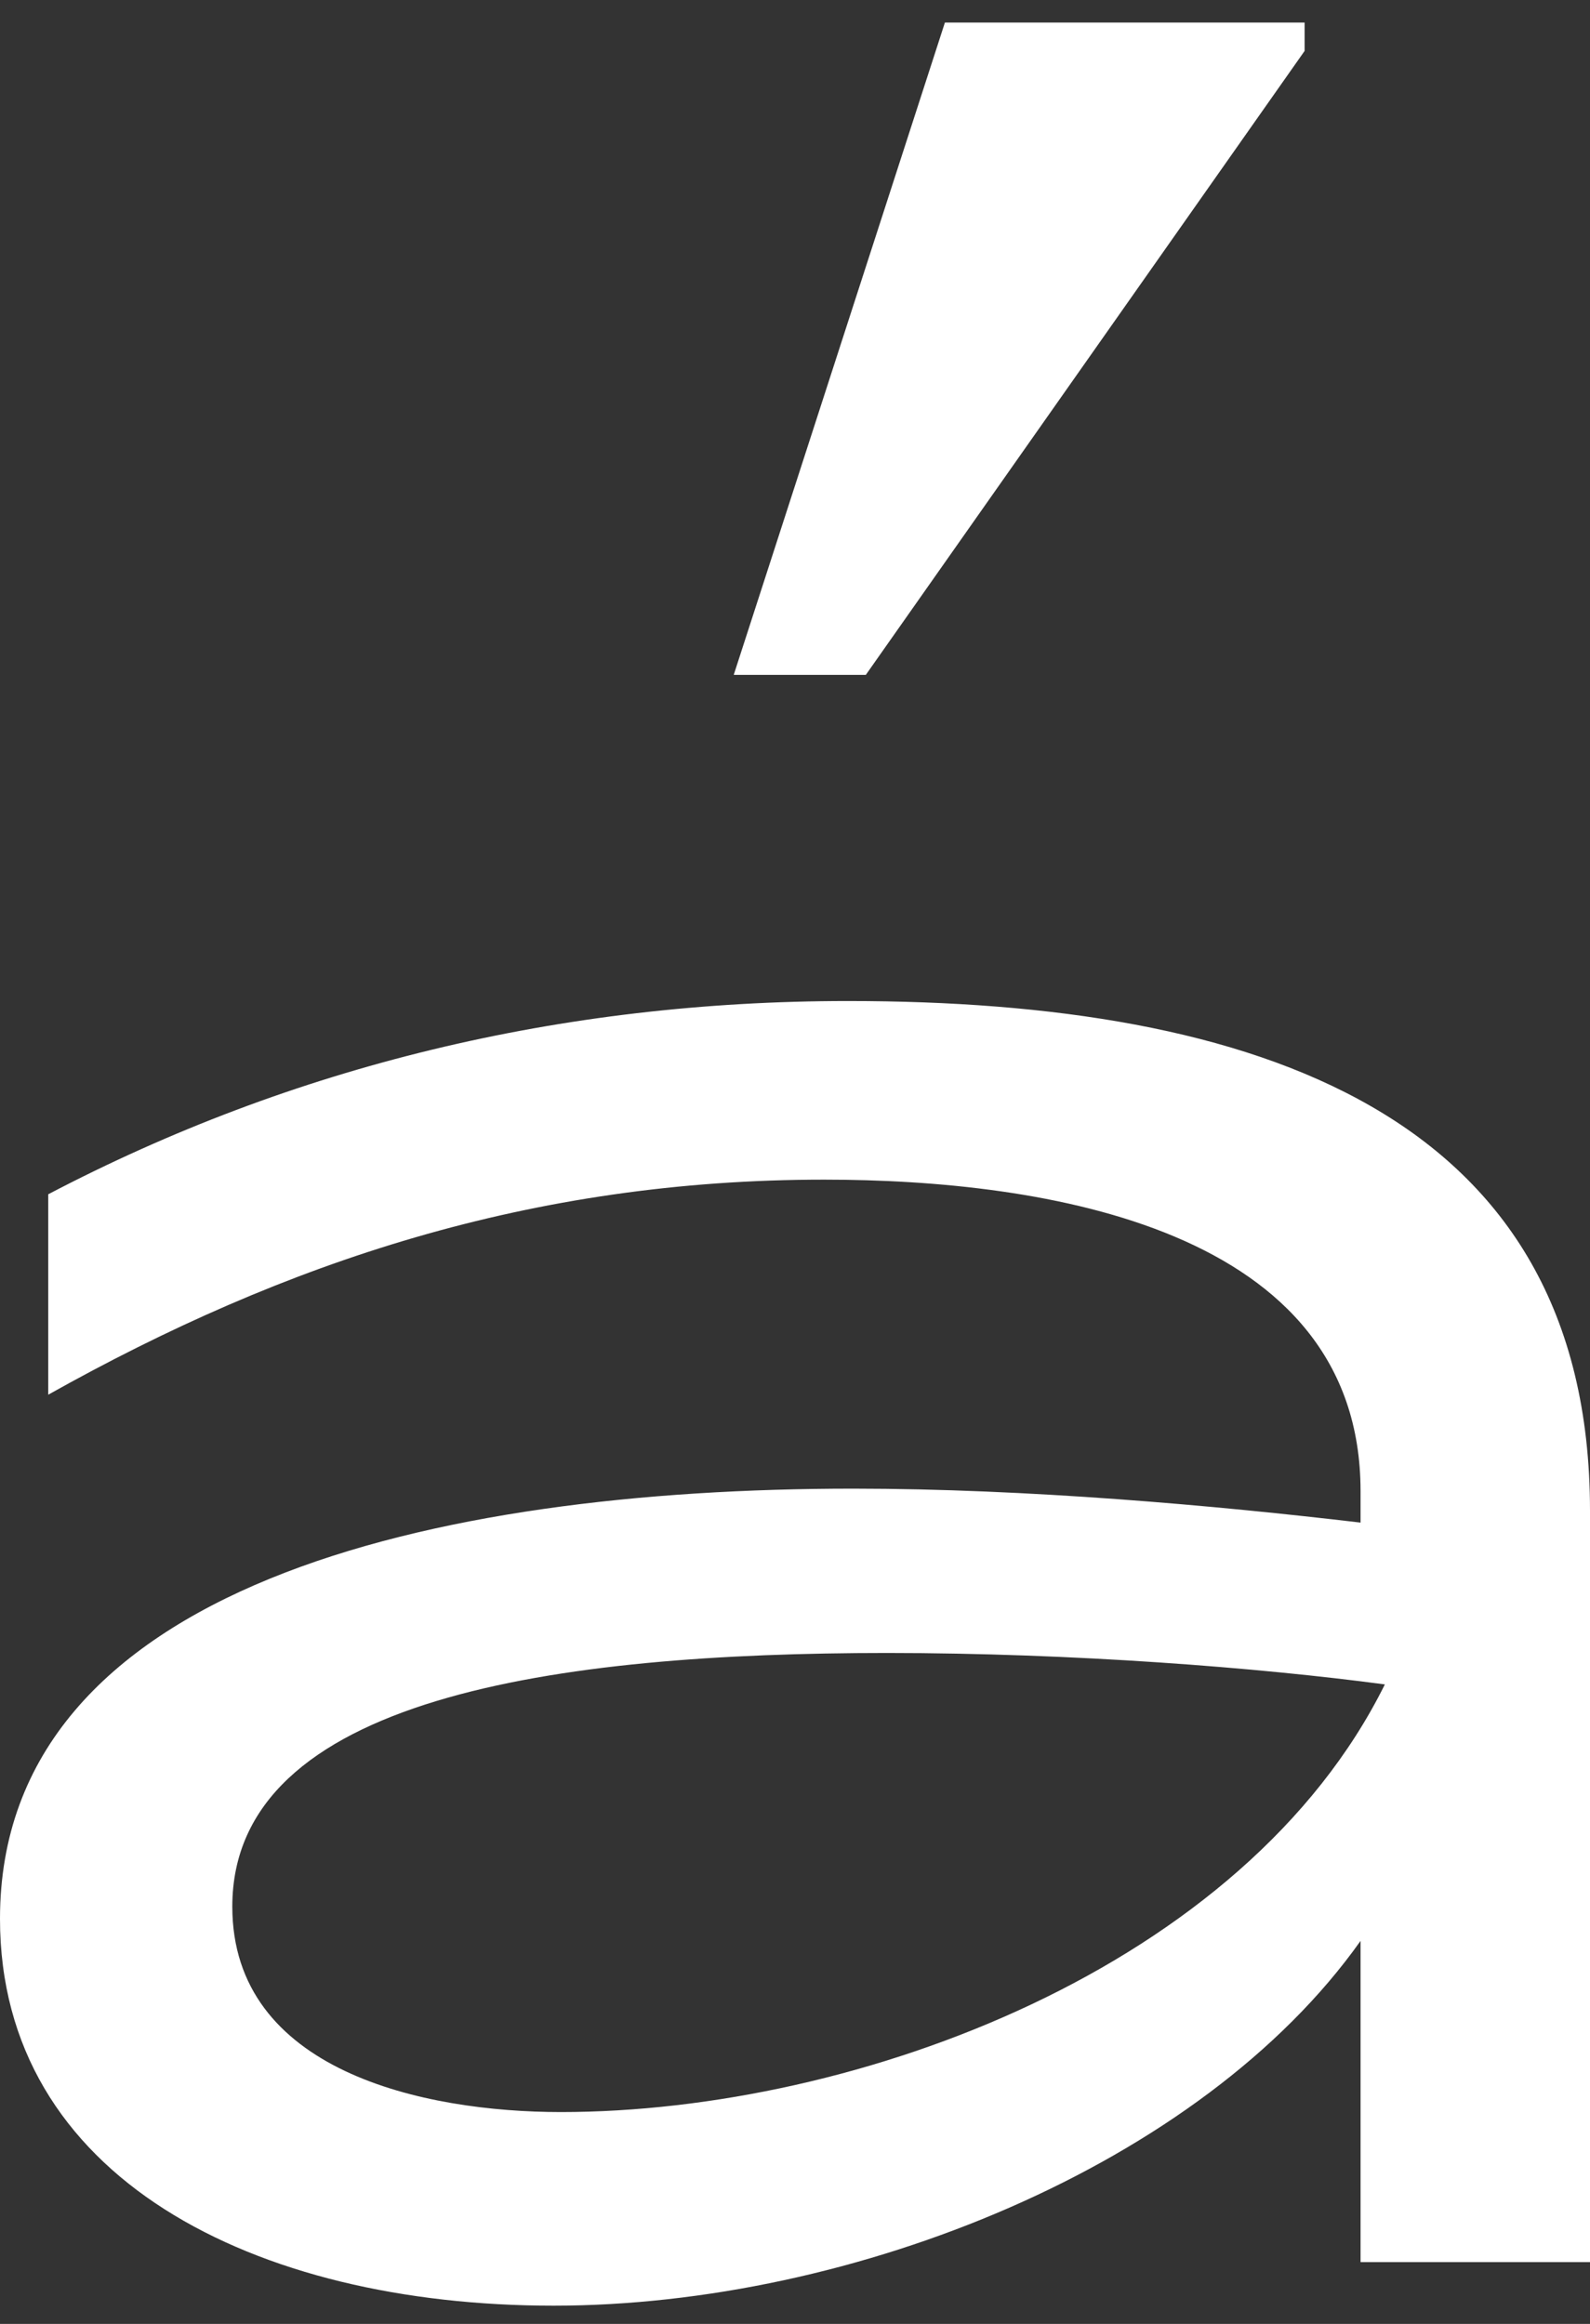 <?xml version="1.0" encoding="UTF-8"?> <svg xmlns="http://www.w3.org/2000/svg" width="39" height="57" viewBox="0 0 39 57" fill="none"><rect x="0" y="0" width="39" height="57" fill="#333333" stroke="none"/><path d="M0 47.063C0 38.888 10.668 36.513 20.924 36.513C25.194 36.513 29.813 36.925 33.372 37.346V36.575C33.372 30.117 25.605 28.934 20.214 28.934C13.044 28.934 6.995 30.949 1.183 34.209V29.293C7.171 26.156 13.754 24.553 20.802 24.553C30.76 24.553 39 27.278 39 37.057V55.484H33.372V47.606C29.463 53.118 20.924 56.553 13.579 56.553C6.233 56.553 0 53.407 0 47.063ZM13.754 51.804C21.047 51.804 30.532 48.246 33.968 41.315C30.883 40.903 26.324 40.544 21.757 40.544C13.693 40.544 5.698 41.613 5.698 46.765C5.698 50.796 10.379 51.804 13.763 51.804H13.754Z" fill="white"></path><path d="M18 16.544L23.177 0.553H32V1.249L21.237 16.553H18V16.544Z" fill="white"></path></svg> 